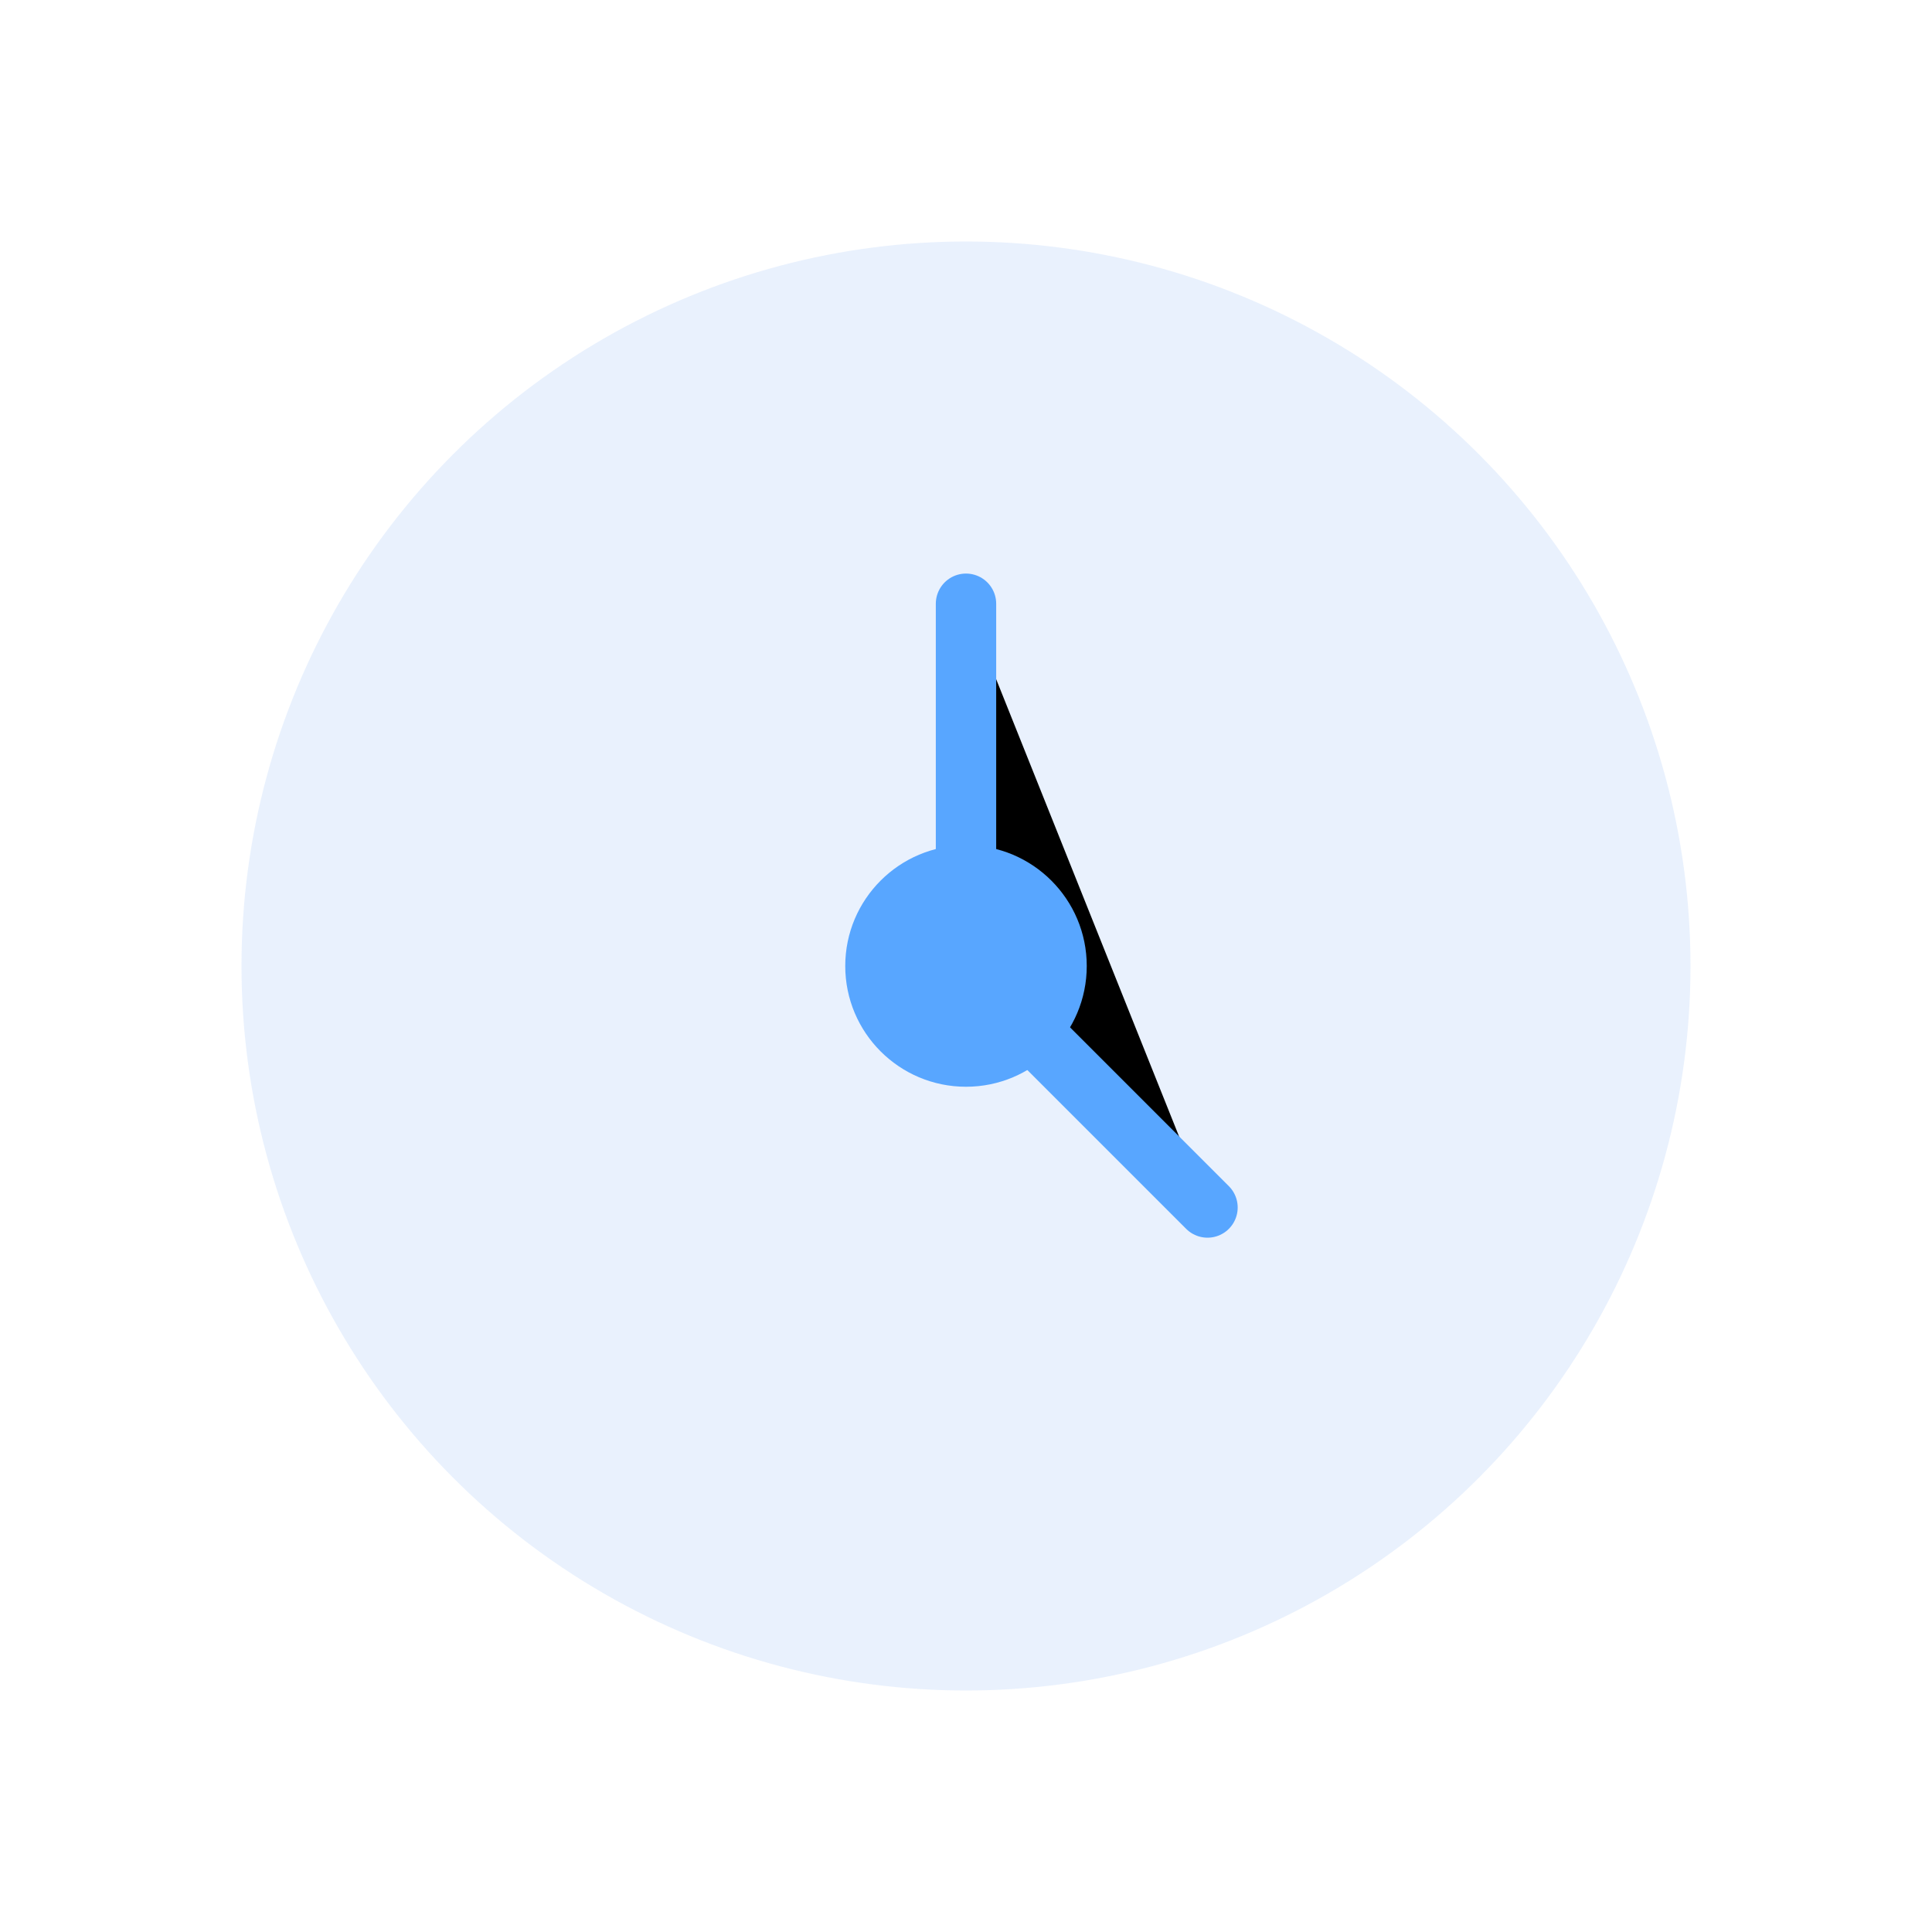 <svg width="64" height="64" viewBox="0 0 64 64" xmlns="http://www.w3.org/2000/svg">
    <circle cx="32" cy="32" r="24" fill="#1f6feb" opacity="0.1"/>
    <path d="M32 20v12l8 8" stroke="#58a6ff" stroke-width="2" stroke-linecap="round"/>
    <circle cx="32" cy="32" r="4" fill="#58a6ff"/>
</svg> 